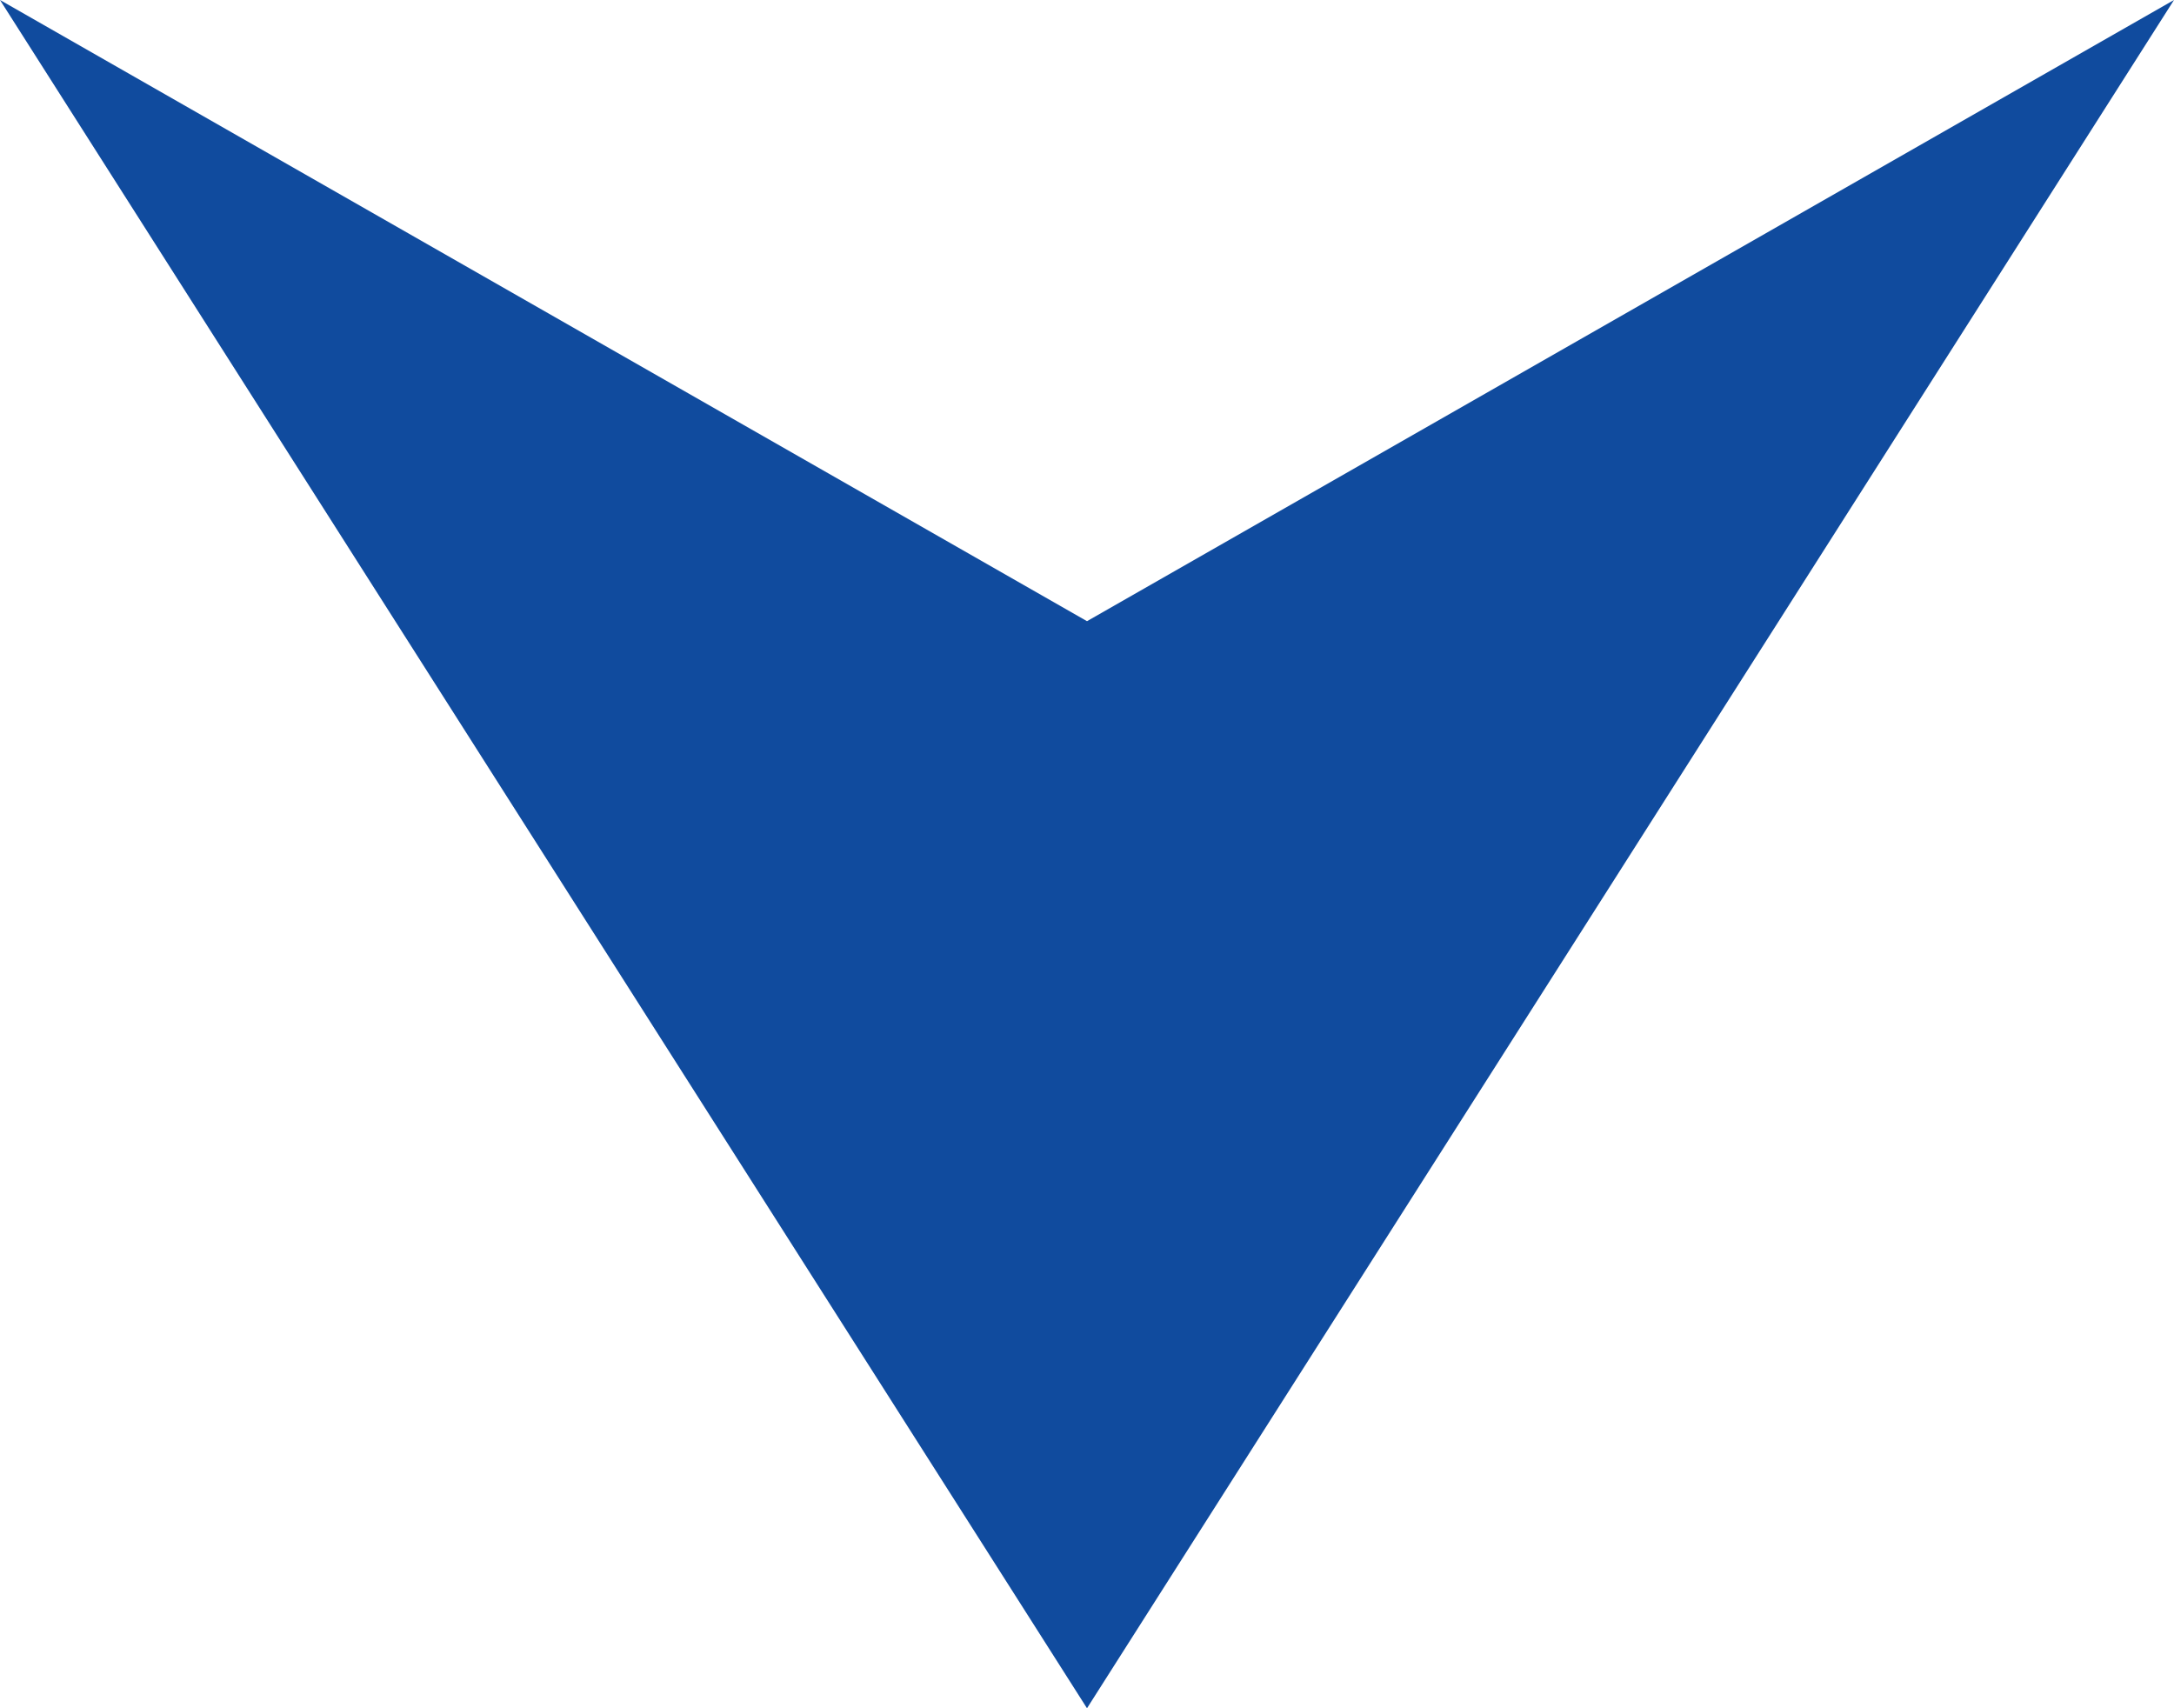 <?xml version="1.0" encoding="UTF-8"?>
<svg xmlns="http://www.w3.org/2000/svg" width="21" height="16.5" viewBox="0 0 21 16.5">
  <path d="M12,7.5,18,18,12,28.5,28.5,18Z" transform="translate(28.5 -12) rotate(90)" fill="#104b9e"></path>
</svg>

